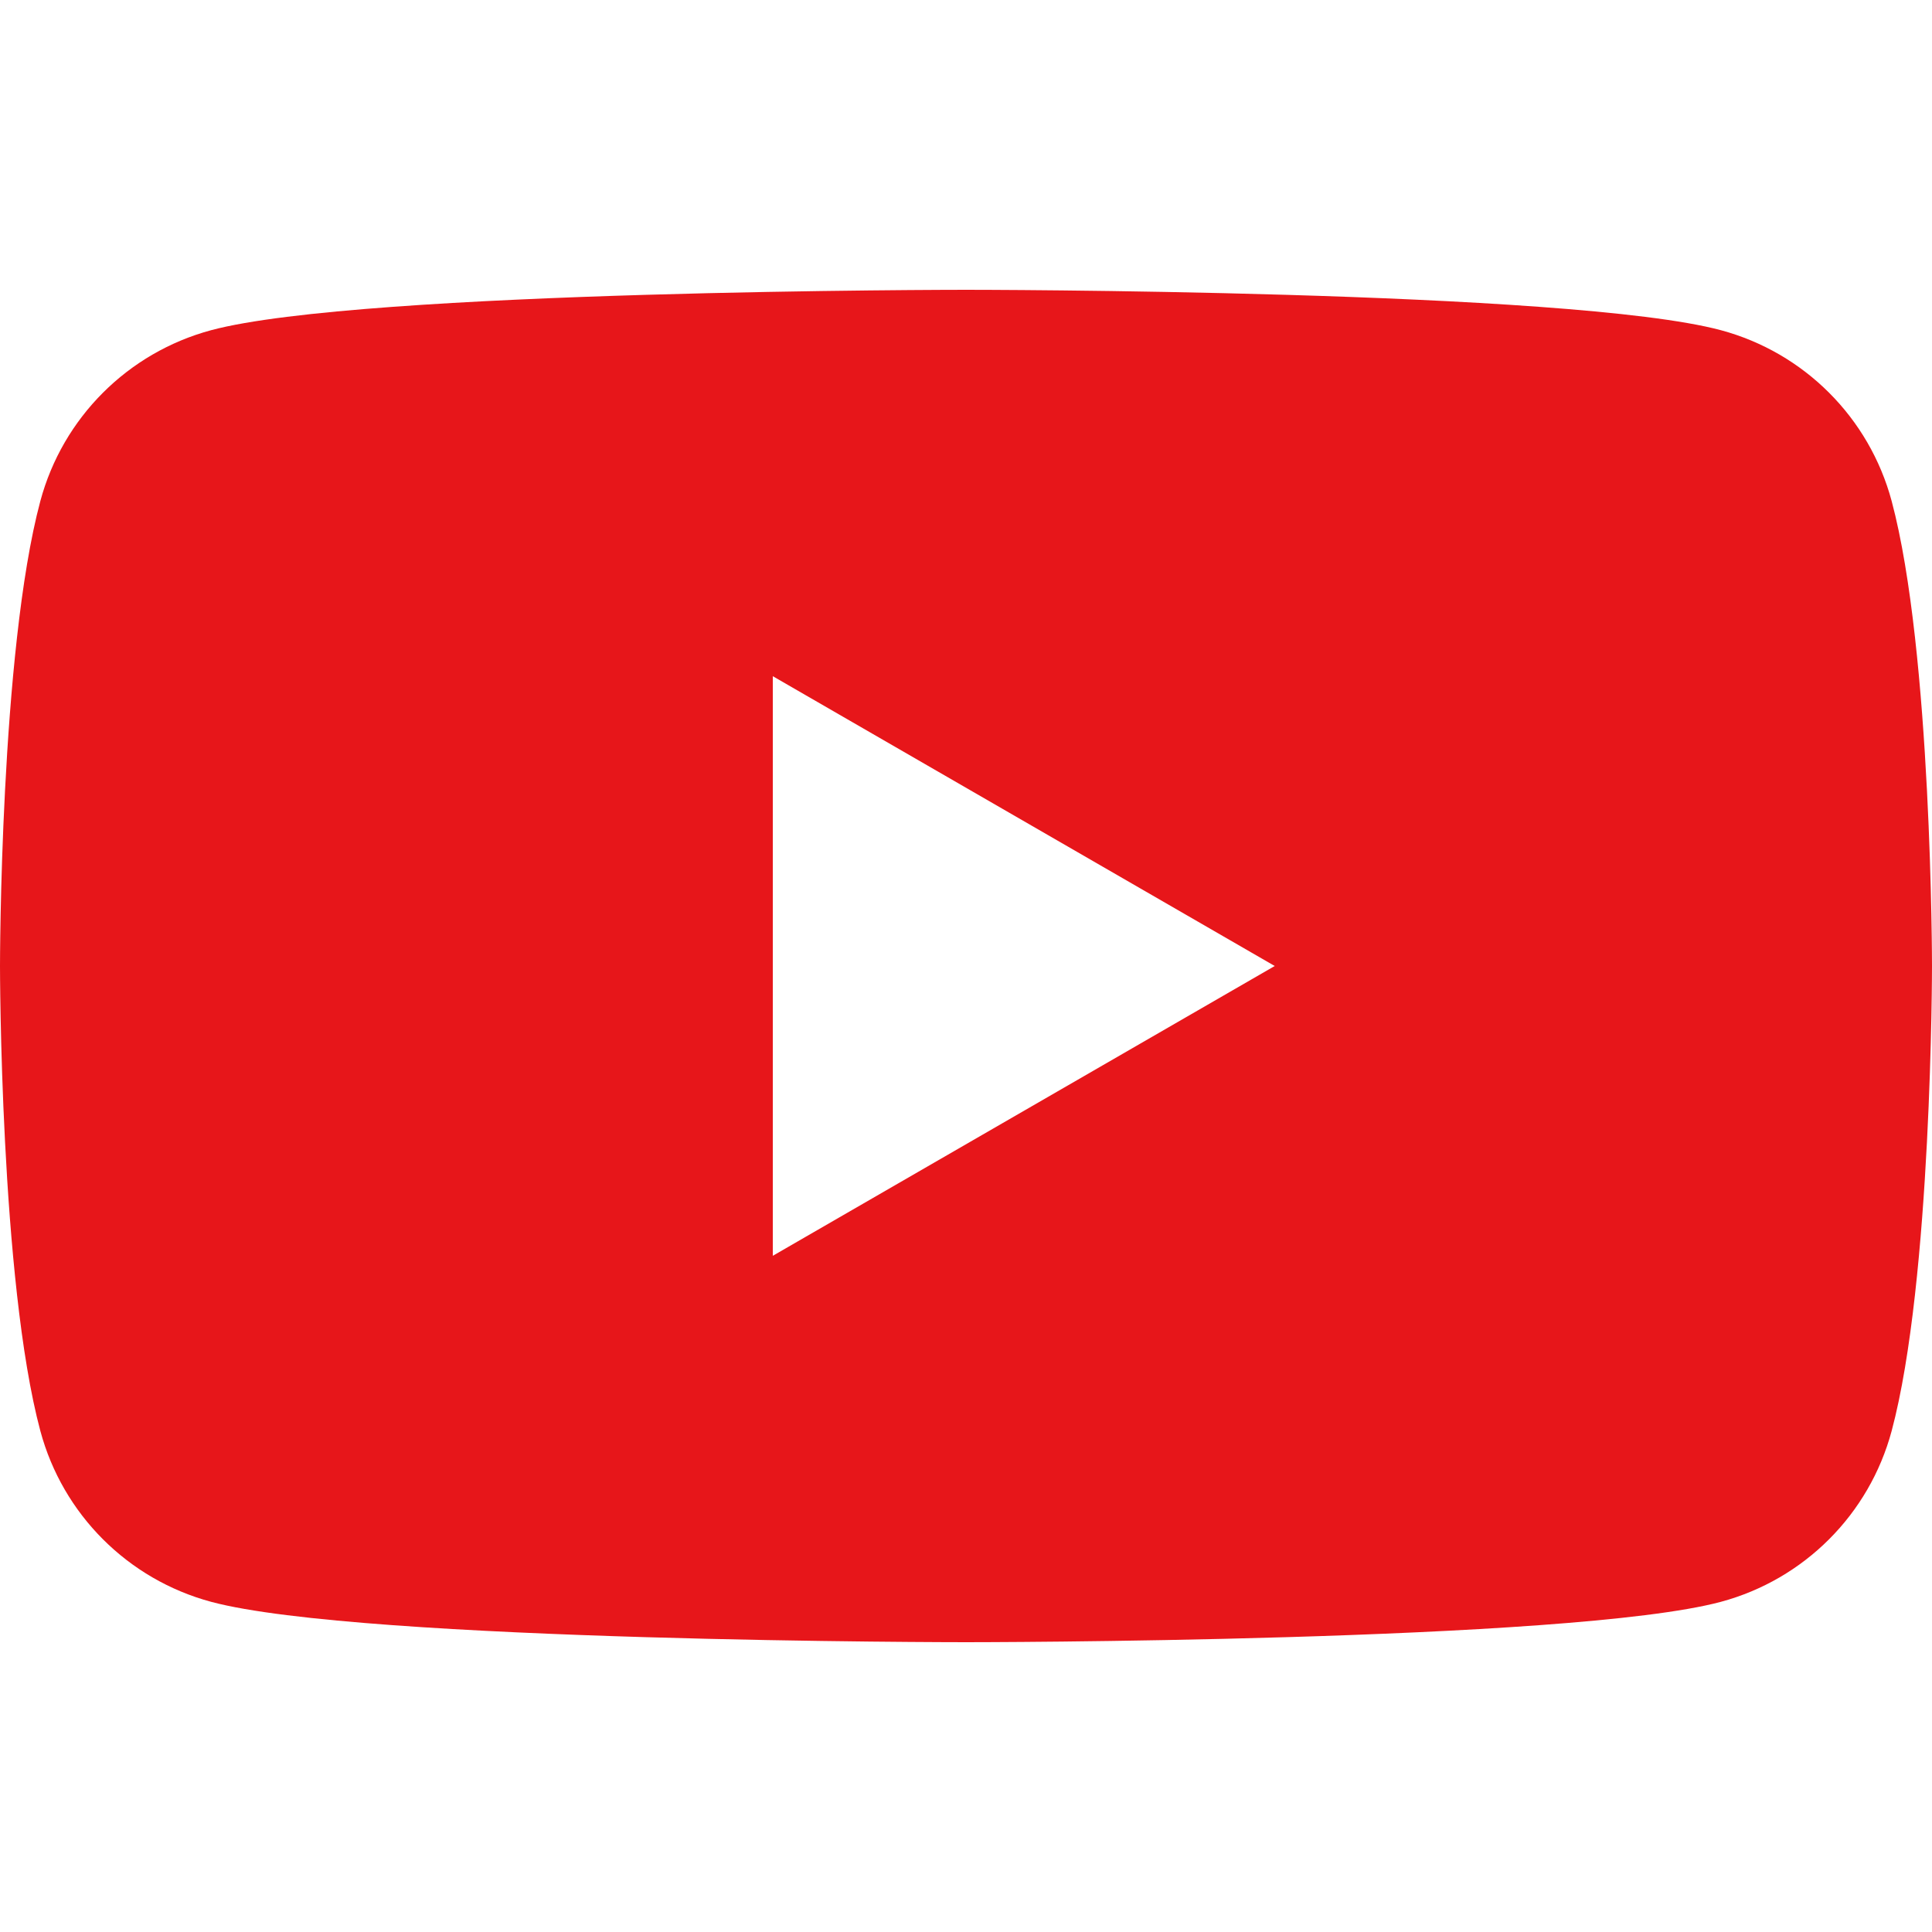 <?xml version="1.0" encoding="utf-8"?>
<!-- Generator: Adobe Illustrator 14.0.0, SVG Export Plug-In . SVG Version: 6.00 Build 43363)  -->
<!DOCTYPE svg PUBLIC "-//W3C//DTD SVG 1.1//EN" "http://www.w3.org/Graphics/SVG/1.1/DTD/svg11.dtd">
<svg version="1.1" id="レイヤー_1" xmlns="http://www.w3.org/2000/svg" xmlns:xlink="http://www.w3.org/1999/xlink" x="0px"
	 y="0px" width="100px" height="100px" viewBox="0 0 100 100" enable-background="new 0 0 100 100" xml:space="preserve">
<g transform="translate(-851 -334)">
	<rect x="851" y="334" fill="none" width="100" height="100"/>
	<path fill="#E7161A" d="M948.911,359.931c-1.159-4.313-4.528-7.682-8.841-8.841C932.271,349,901,349,901,349s-31.271,0-39.069,2.09
		c-4.313,1.16-7.682,4.529-8.842,8.841C851,367.729,851,384,851,384s0,16.271,2.089,24.068c1.16,4.313,4.528,7.683,8.842,8.843
		C869.729,419,901,419,901,419s31.271,0,39.07-2.089c4.313-1.16,7.682-4.529,8.841-8.843C951,400.271,951,384,951,384
		S951,367.729,948.911,359.931z M891,399v-30l25.98,15L891,399z"/>
</g>
</svg>
